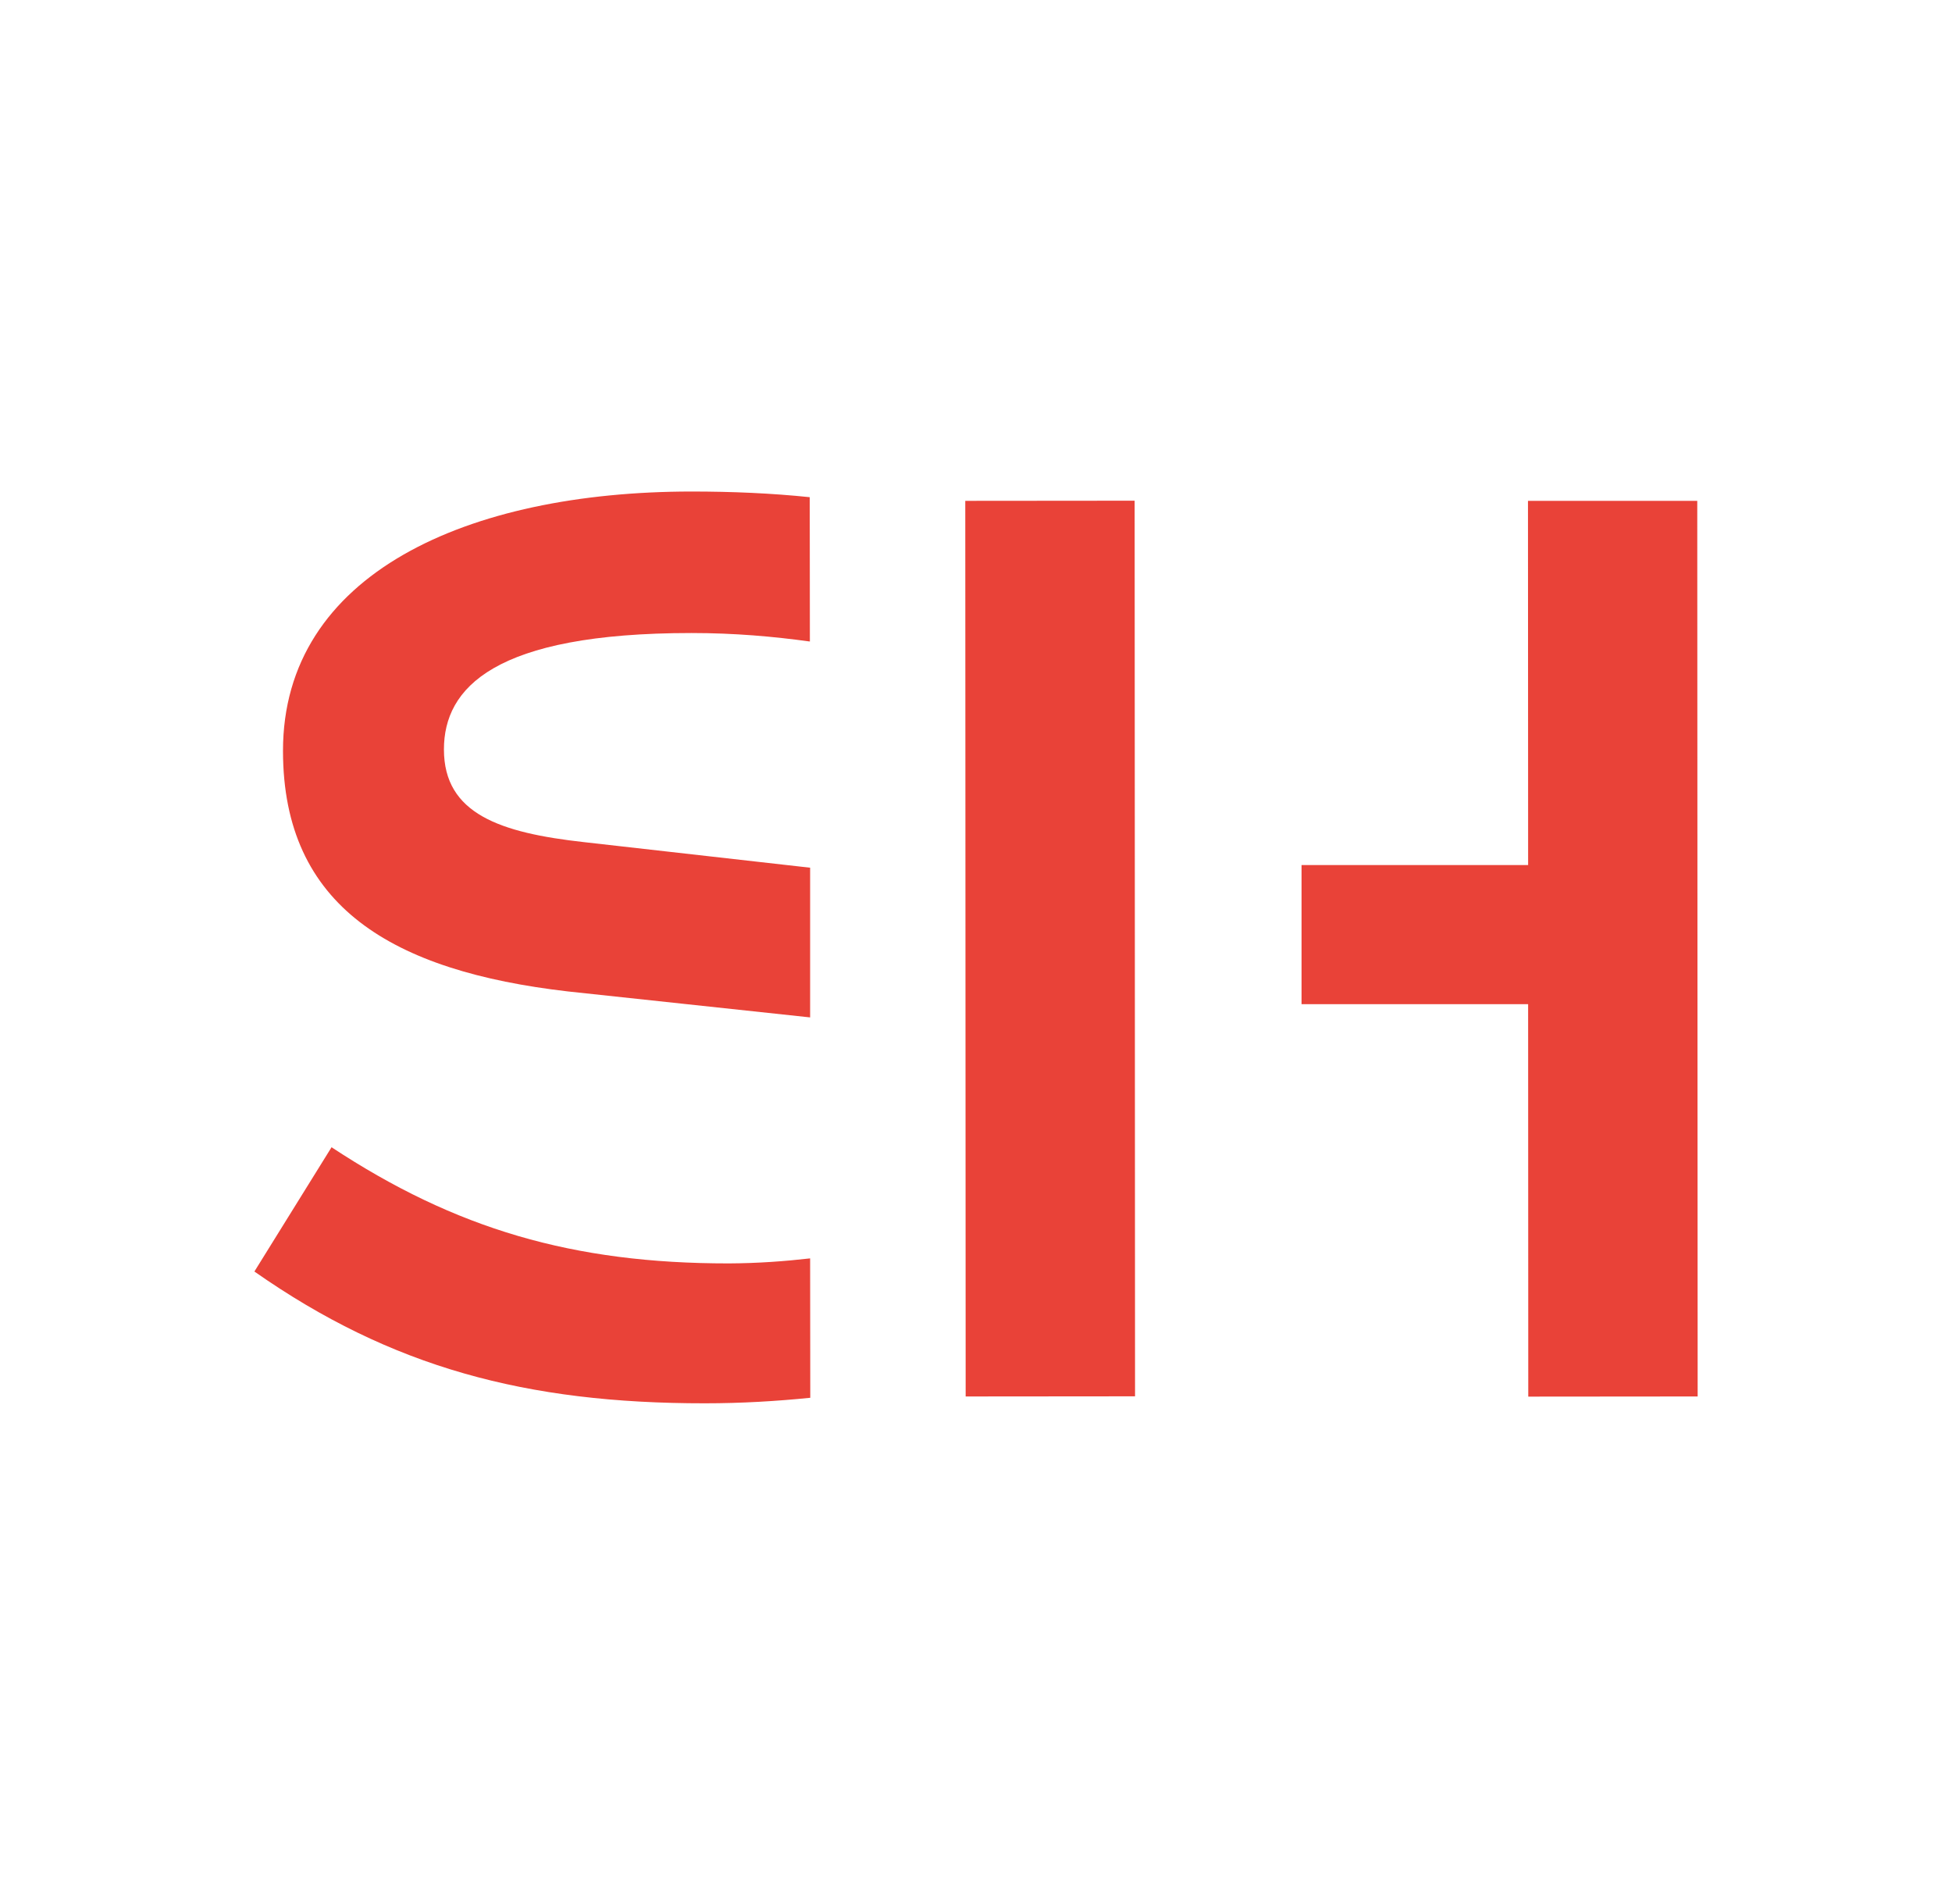 <?xml version="1.0" encoding="UTF-8"?>
<svg xmlns="http://www.w3.org/2000/svg" width="40" height="39" viewBox="0 0 40 39" fill="none">
  <mask id="mask0_244_18499" style="mask-type:luminance" maskUnits="userSpaceOnUse" x="0" y="0" width="40" height="39">
    <path d="M40 0.406H0V38.406H40V0.406Z" fill="white"></path>
  </mask>
  <g mask="url(#mask0_244_18499)">
    <path d="M19.78 10.261L19.788 28.61L23.259 28.607L23.251 10.258L19.78 10.261ZM31.311 10.261L31.314 17.723H26.671V20.573H31.314L31.317 28.613L34.788 28.61L34.78 10.261H31.311ZM14.936 25.884C11.738 25.886 9.333 25.177 6.794 23.504L5.213 26.05C8.017 28.014 10.784 28.752 14.442 28.75C15.201 28.75 15.918 28.706 16.604 28.637L16.601 25.781C16.083 25.84 15.535 25.881 14.936 25.884ZM11.638 20.312L16.601 20.844V17.777L11.966 17.253C10.252 17.062 9.097 16.675 9.097 15.354C9.097 14.097 10.119 12.969 14.171 12.969C15.05 12.969 15.842 13.039 16.596 13.143L16.593 10.186C15.812 10.105 15.006 10.07 14.168 10.07C9.588 10.073 5.796 11.749 5.799 15.386C5.801 18.577 8.044 19.896 11.638 20.312Z" fill="#E94238"></path>
  </g>
</svg>
